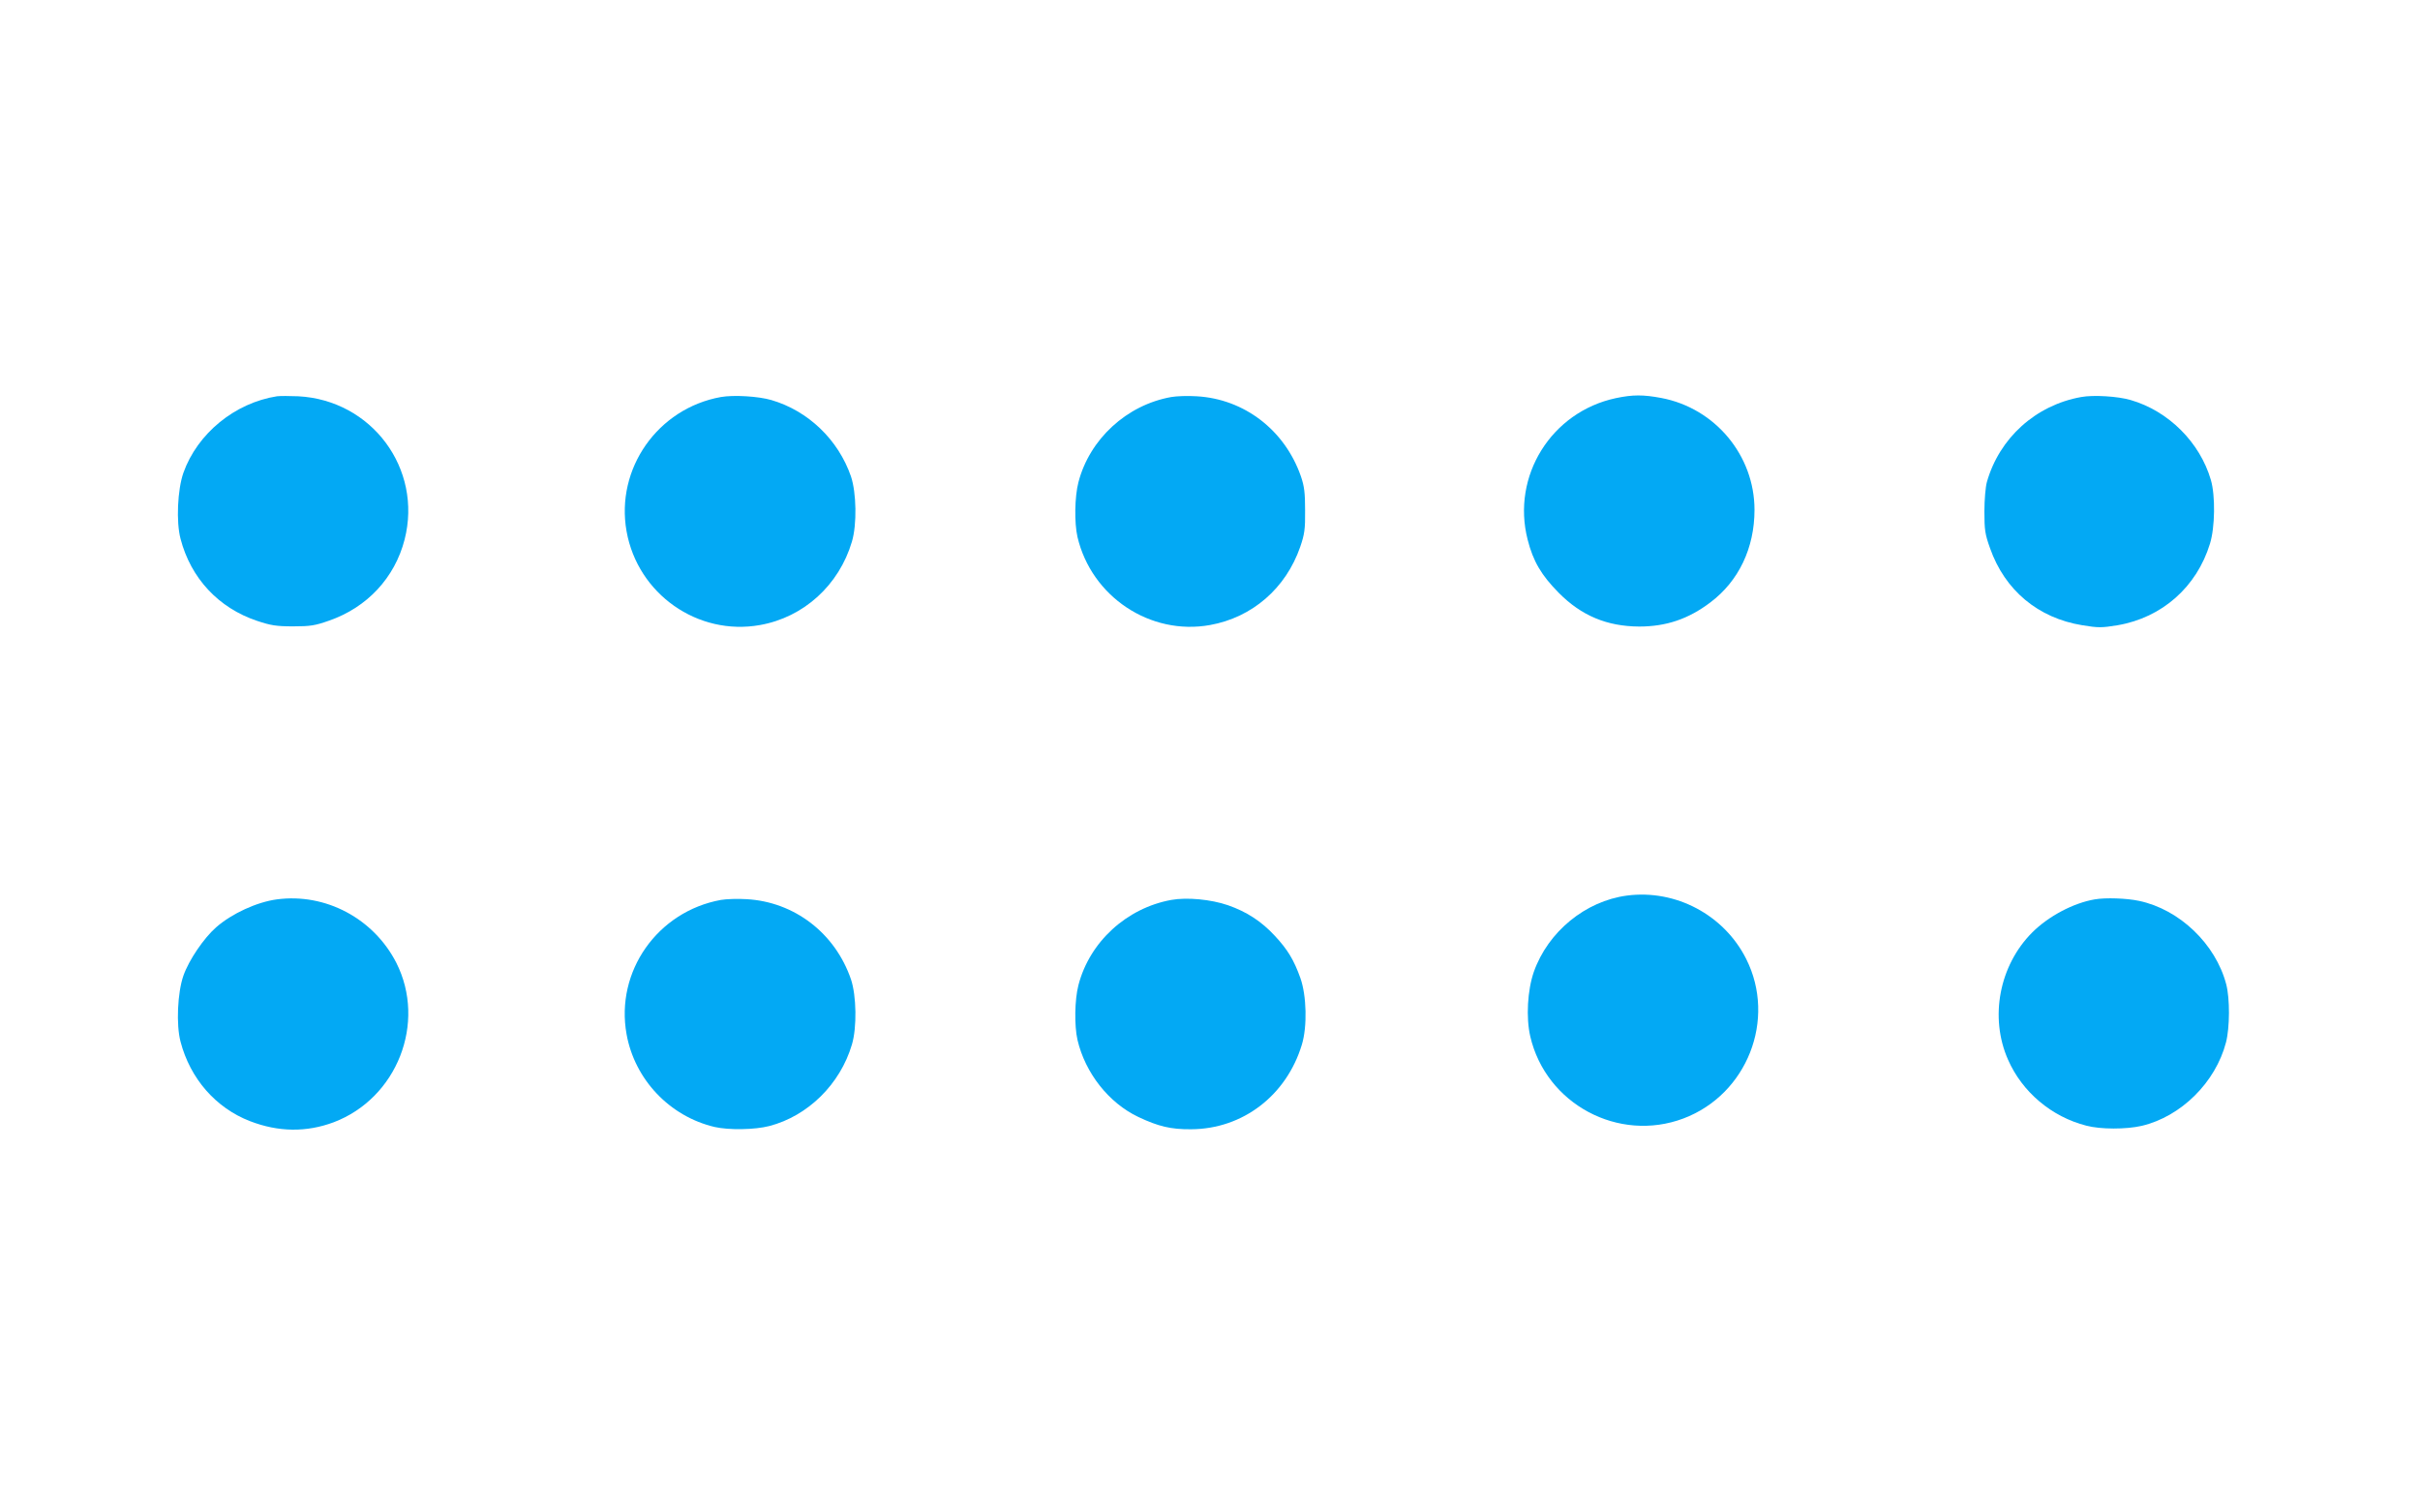 <?xml version="1.0" standalone="no"?>
<!DOCTYPE svg PUBLIC "-//W3C//DTD SVG 20010904//EN"
 "http://www.w3.org/TR/2001/REC-SVG-20010904/DTD/svg10.dtd">
<svg version="1.0" xmlns="http://www.w3.org/2000/svg"
 width="1280pt" height="800pt" viewBox="0 0 1280 800"
 preserveAspectRatio="xMidYMid meet">
<g transform="translate(0,800) scale(0.1,-0.1)"
fill="#03a9f4" stroke="none">
<path d="M1465 5904 c-223 -35 -421 -197 -495 -405 -31 -89 -39 -259 -15 -349
54 -208 201 -366 405 -434 72 -24 101 -29 190 -29 91 0 116 4 190 30 202 70
348 227 400 429 96 375 -174 738 -563 758 -45 2 -95 2 -112 0z"/>
<path d="M3813 5900 c-334 -60 -558 -379 -499 -710 59 -332 377 -555 706 -496
231 41 418 211 486 441 27 90 24 259 -5 345 -67 194 -226 347 -421 404 -68 20
-199 28 -267 16z"/>
<path d="M6195 5900 c-236 -42 -432 -223 -491 -451 -20 -77 -22 -214 -5 -289
74 -316 385 -523 701 -466 223 40 401 194 477 413 23 67 27 94 26 193 0 93 -4
127 -22 180 -85 245 -300 410 -552 424 -46 3 -106 1 -134 -4z"/>
<path d="M8546 5894 c-341 -73 -552 -412 -466 -748 29 -115 73 -189 165 -282
120 -121 255 -177 425 -178 143 0 261 40 377 128 150 113 233 288 233 489 0
288 -208 538 -493 592 -96 18 -151 18 -241 -1z"/>
<path d="M11008 5900 c-241 -43 -433 -217 -499 -450 -7 -25 -13 -94 -13 -155
0 -97 3 -120 30 -195 78 -222 254 -369 487 -407 85 -14 103 -14 188 0 234 40
418 202 488 431 27 86 29 255 5 337 -58 199 -224 365 -424 423 -67 20 -198 28
-262 16z"/>
<path d="M8605 3263 c-219 -29 -417 -191 -492 -403 -34 -97 -42 -243 -19 -342
83 -358 467 -563 810 -434 337 127 493 524 332 844 -117 233 -373 369 -631
335z"/>
<path d="M1465 3243 c-106 -14 -239 -75 -322 -148 -65 -57 -144 -173 -173
-256 -31 -89 -39 -259 -15 -349 51 -195 186 -350 367 -420 150 -58 298 -60
443 -6 335 127 492 526 331 844 -120 234 -374 369 -631 335z"/>
<path d="M3813 3240 c-335 -61 -559 -378 -499 -710 43 -240 228 -435 466 -491
75 -17 212 -15 289 5 204 53 375 221 437 431 27 90 24 259 -5 345 -84 245
-300 410 -552 424 -46 3 -107 1 -136 -4z"/>
<path d="M6195 3240 c-236 -43 -432 -222 -491 -451 -20 -77 -22 -214 -5 -289
41 -176 166 -334 322 -408 106 -50 172 -66 279 -65 273 1 505 179 586 448 29
95 25 259 -8 352 -34 95 -67 150 -134 222 -72 78 -149 128 -249 163 -90 31
-217 43 -300 28z"/>
<path d="M11080 3243 c-113 -19 -245 -89 -331 -175 -174 -174 -227 -449 -128
-673 75 -171 230 -302 414 -349 75 -20 211 -20 293 -1 208 49 391 230 446 442
20 78 21 231 1 307 -56 213 -247 396 -461 441 -65 14 -177 18 -234 8z"/>
</g>
</svg>
